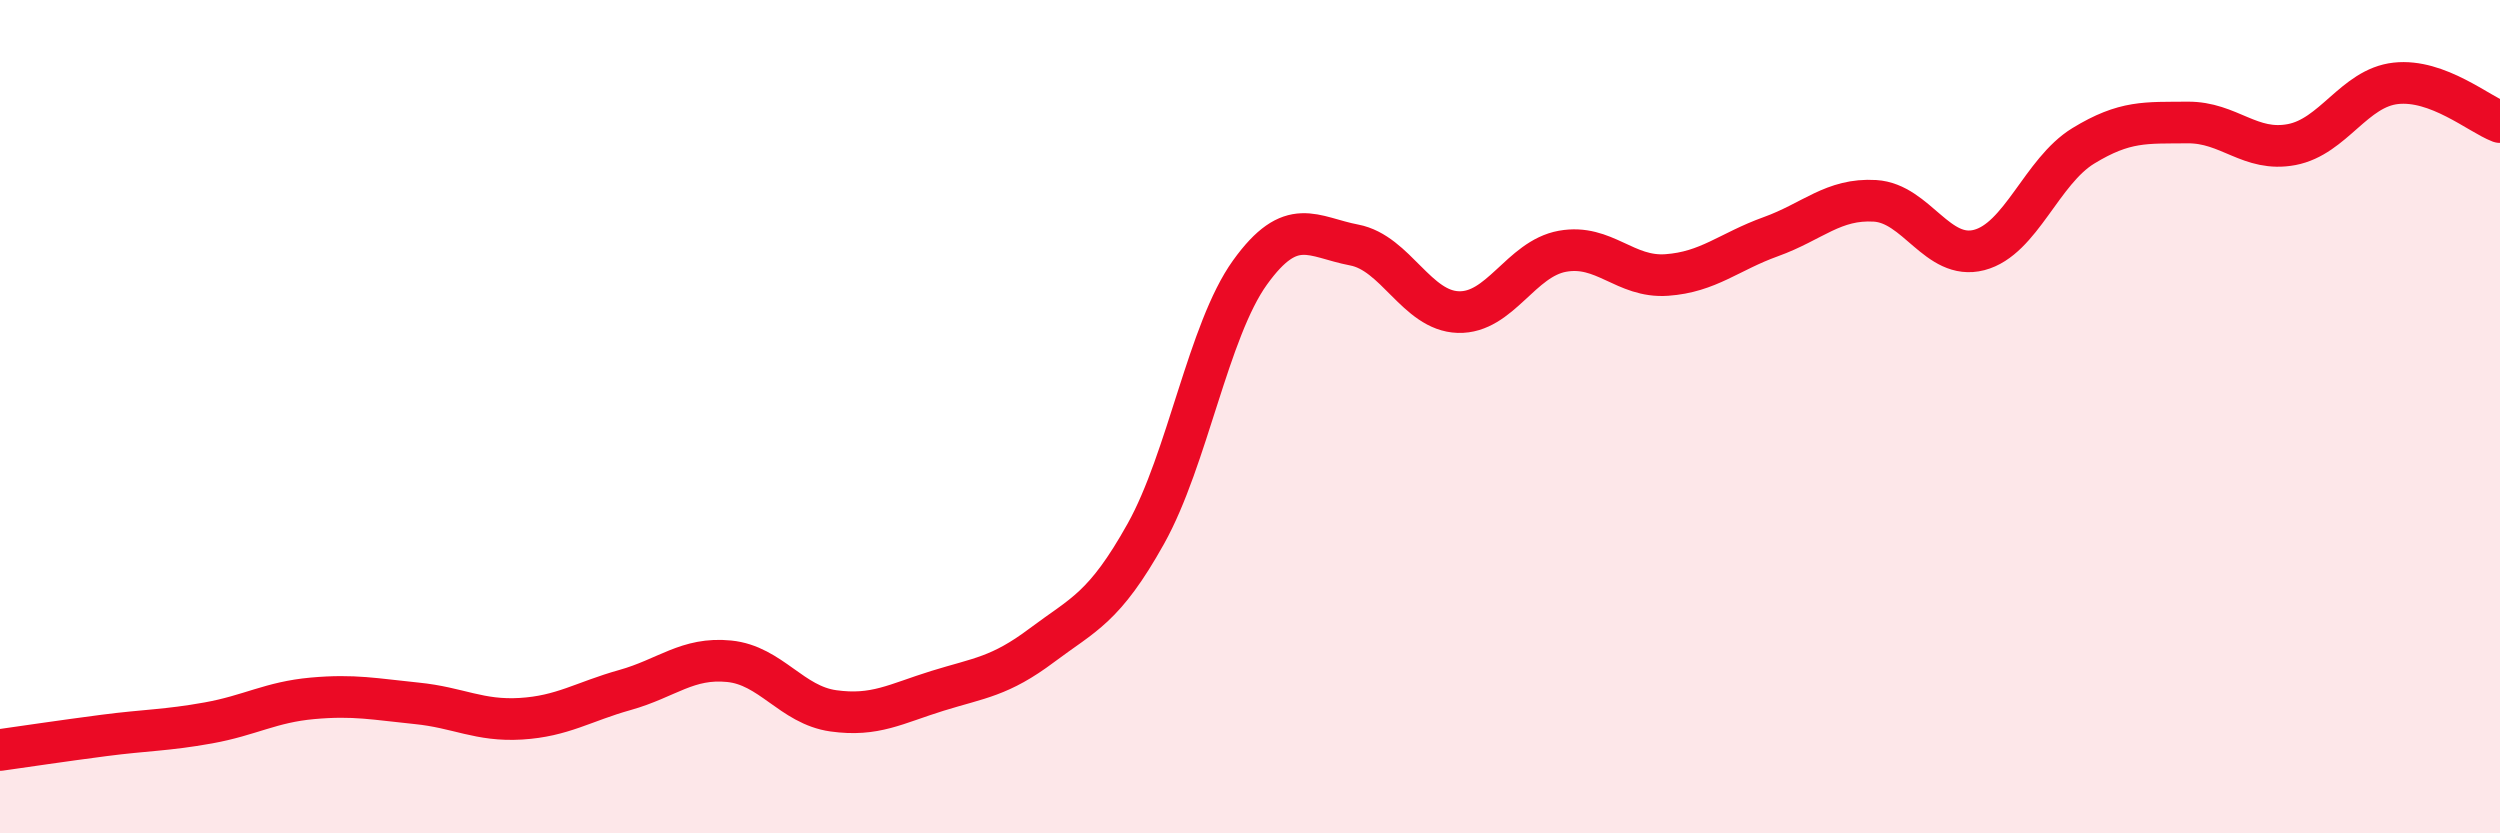 
    <svg width="60" height="20" viewBox="0 0 60 20" xmlns="http://www.w3.org/2000/svg">
      <path
        d="M 0,18 C 0.5,17.93 1.5,17.78 2.5,17.65 C 3.5,17.52 4,17.53 5,17.35 C 6,17.17 6.5,16.85 7.5,16.76 C 8.5,16.67 9,16.78 10,16.88 C 11,16.98 11.5,17.31 12.5,17.25 C 13.5,17.19 14,16.84 15,16.56 C 16,16.28 16.5,15.77 17.5,15.87 C 18.5,15.97 19,16.92 20,17.06 C 21,17.2 21.5,16.89 22.5,16.58 C 23.5,16.27 24,16.24 25,15.49 C 26,14.74 26.5,14.6 27.5,12.81 C 28.5,11.02 29,7.93 30,6.54 C 31,5.15 31.5,5.69 32.5,5.88 C 33.5,6.07 34,7.46 35,7.49 C 36,7.52 36.5,6.21 37.5,6.03 C 38.5,5.85 39,6.67 40,6.6 C 41,6.53 41.5,6.04 42.5,5.68 C 43.5,5.32 44,4.76 45,4.82 C 46,4.88 46.5,6.26 47.5,6 C 48.5,5.74 49,4.11 50,3.5 C 51,2.89 51.5,2.95 52.5,2.94 C 53.5,2.93 54,3.66 55,3.47 C 56,3.28 56.5,2.11 57.5,2 C 58.5,1.89 59.5,2.74 60,2.93L60 20L0 20Z"
        fill="#EB0A25"
        opacity="0.1"
        stroke-linecap="round"
        stroke-linejoin="round"
      />
      <path
        d="M 0,18 C 0.5,17.93 1.5,17.78 2.5,17.65 C 3.5,17.52 4,17.53 5,17.35 C 6,17.17 6.5,16.85 7.5,16.76 C 8.5,16.67 9,16.78 10,16.88 C 11,16.98 11.5,17.31 12.5,17.25 C 13.5,17.19 14,16.84 15,16.56 C 16,16.28 16.5,15.77 17.5,15.87 C 18.5,15.97 19,16.92 20,17.06 C 21,17.2 21.5,16.89 22.5,16.58 C 23.5,16.27 24,16.24 25,15.49 C 26,14.74 26.5,14.6 27.5,12.81 C 28.5,11.02 29,7.93 30,6.54 C 31,5.15 31.5,5.69 32.5,5.88 C 33.5,6.07 34,7.46 35,7.49 C 36,7.52 36.5,6.21 37.5,6.03 C 38.5,5.85 39,6.67 40,6.6 C 41,6.53 41.5,6.04 42.5,5.68 C 43.5,5.32 44,4.76 45,4.82 C 46,4.88 46.5,6.26 47.5,6 C 48.5,5.74 49,4.11 50,3.5 C 51,2.89 51.5,2.95 52.5,2.94 C 53.5,2.93 54,3.66 55,3.47 C 56,3.28 56.5,2.11 57.5,2 C 58.5,1.89 59.5,2.74 60,2.93"
        stroke="#EB0A25"
        stroke-width="1"
        fill="none"
        stroke-linecap="round"
        stroke-linejoin="round"
      />
    </svg>
  